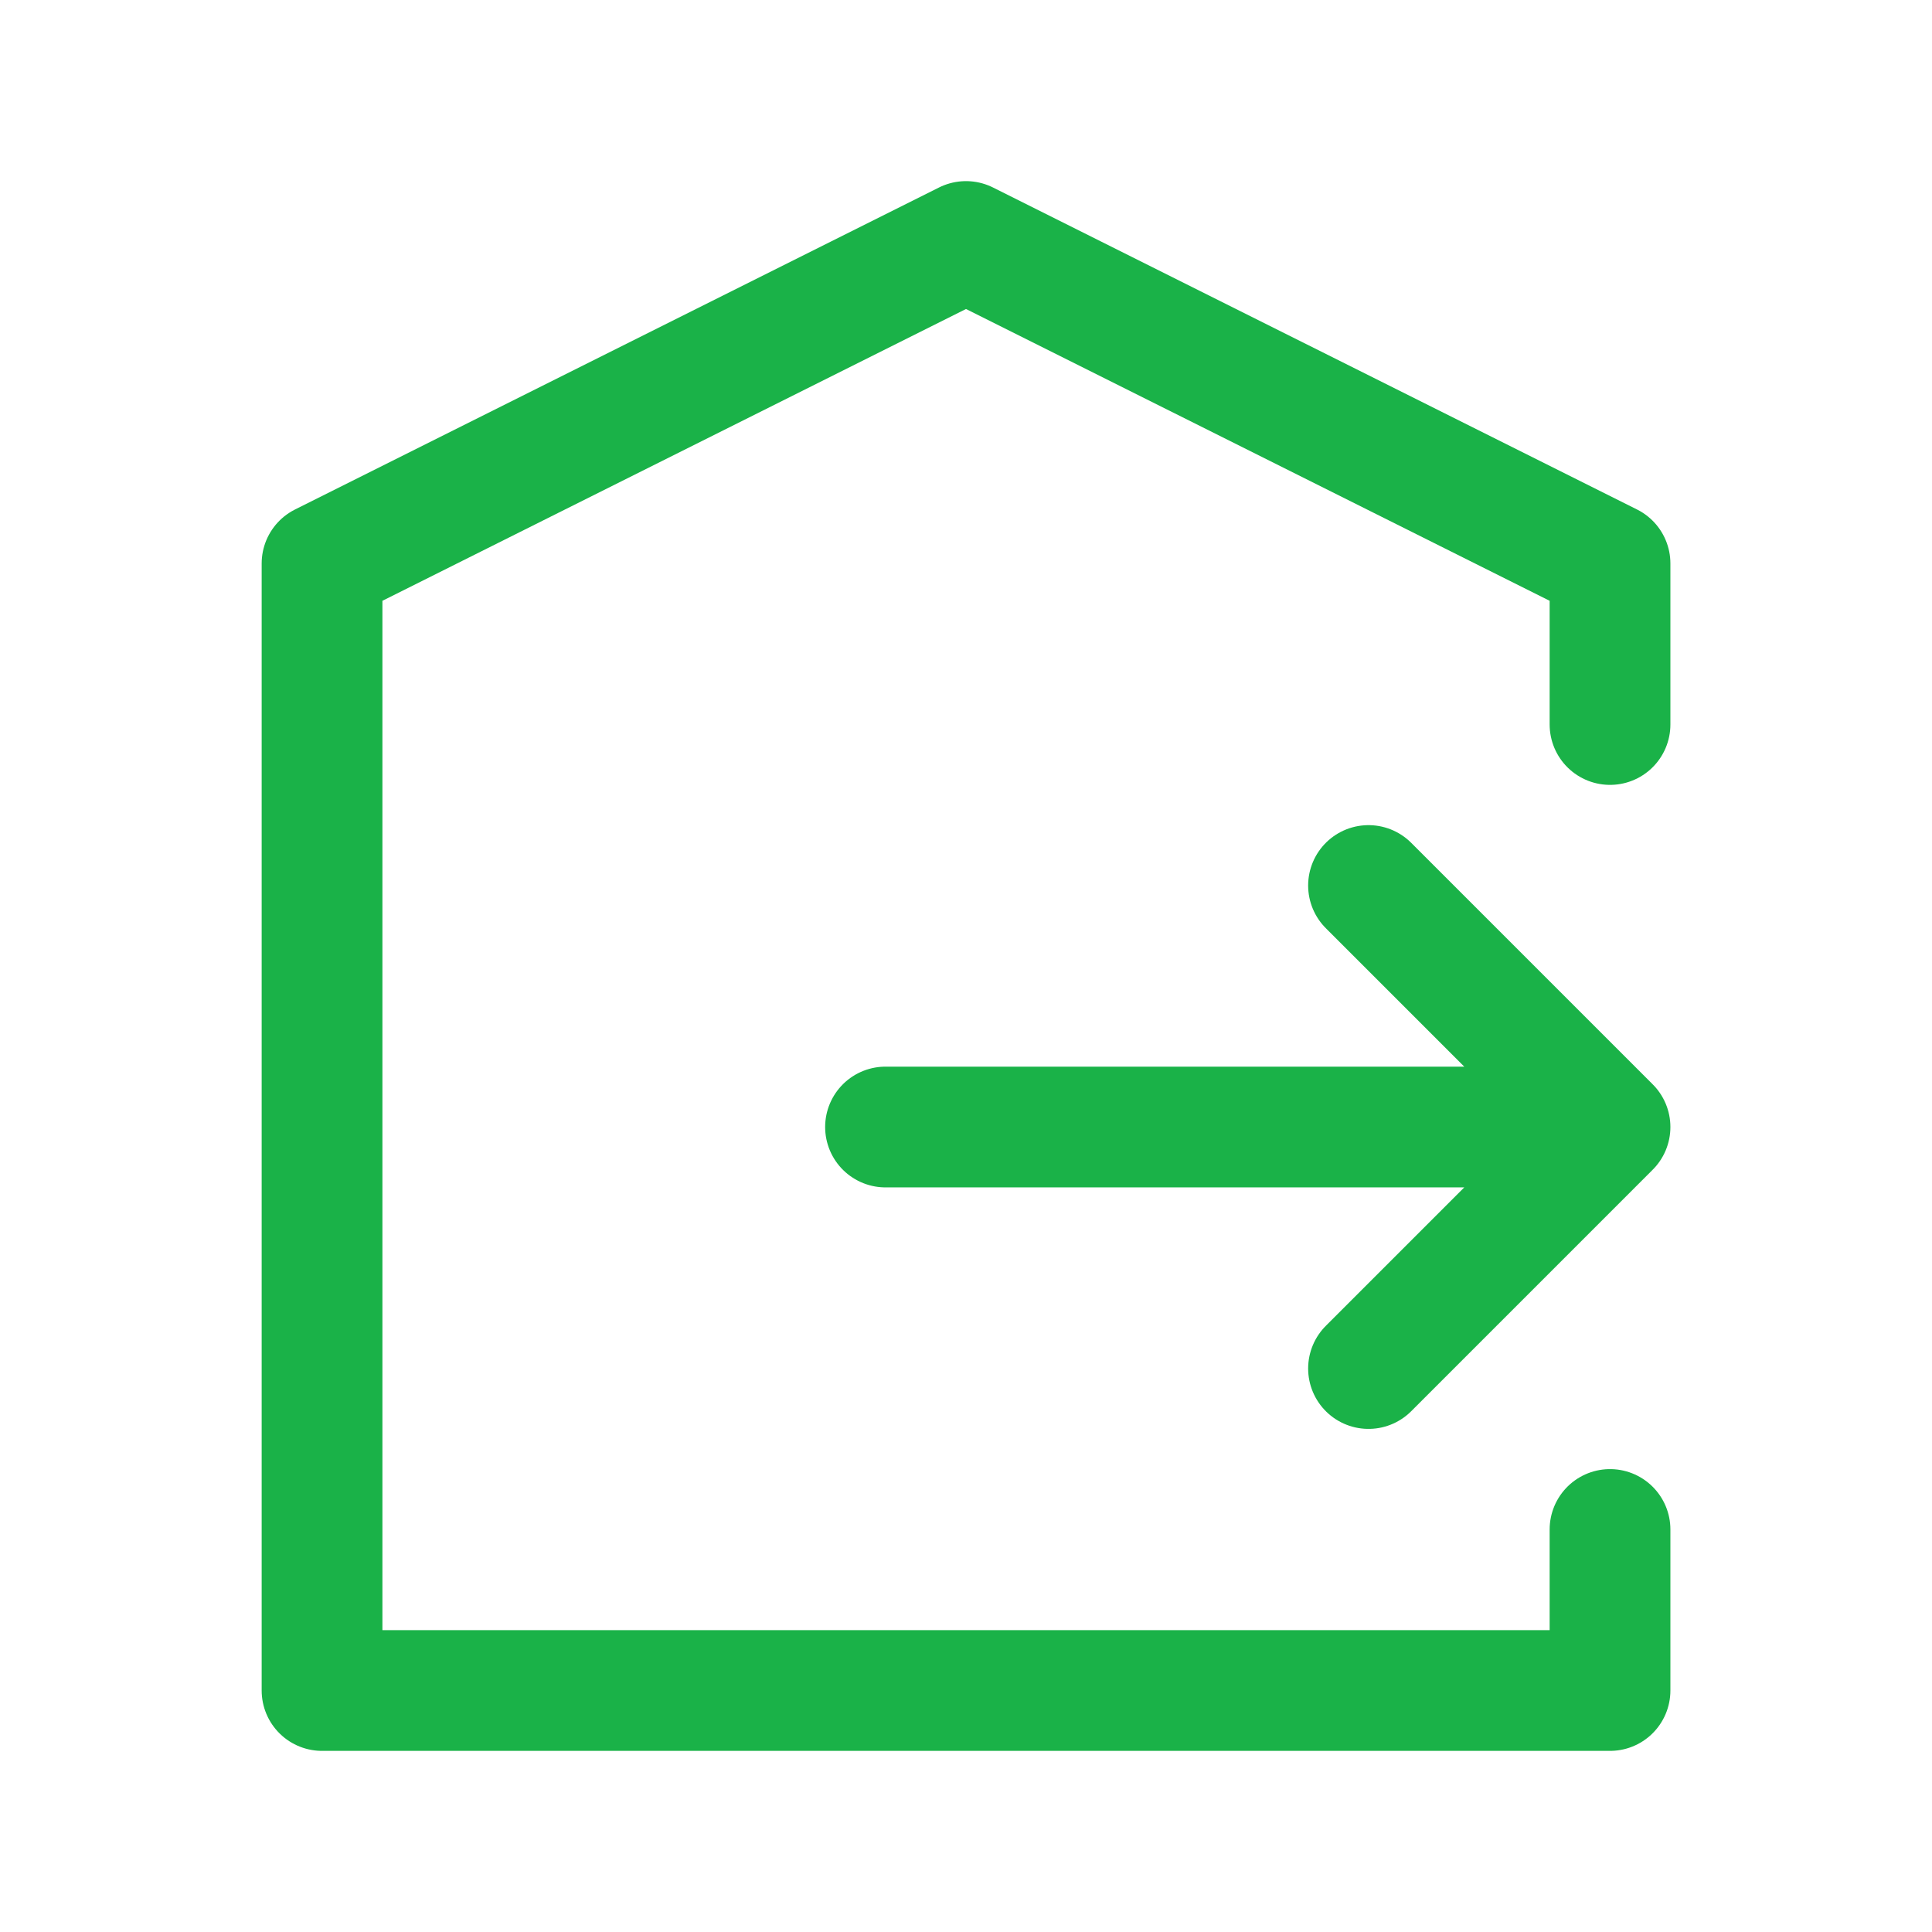 <?xml version="1.0" encoding="UTF-8"?> <svg xmlns="http://www.w3.org/2000/svg" width="32" height="32" viewBox="0 0 32 32" fill="none"> <path d="M26.667 25.333V28H5.334V9.333L16 4L26.667 9.333V12M14.667 18.667H26.667M26.667 18.667L22.667 14.667M26.667 18.667L22.667 22.667" stroke="#1AB248" stroke-width="2" stroke-linecap="round" stroke-linejoin="round"></path> </svg> 